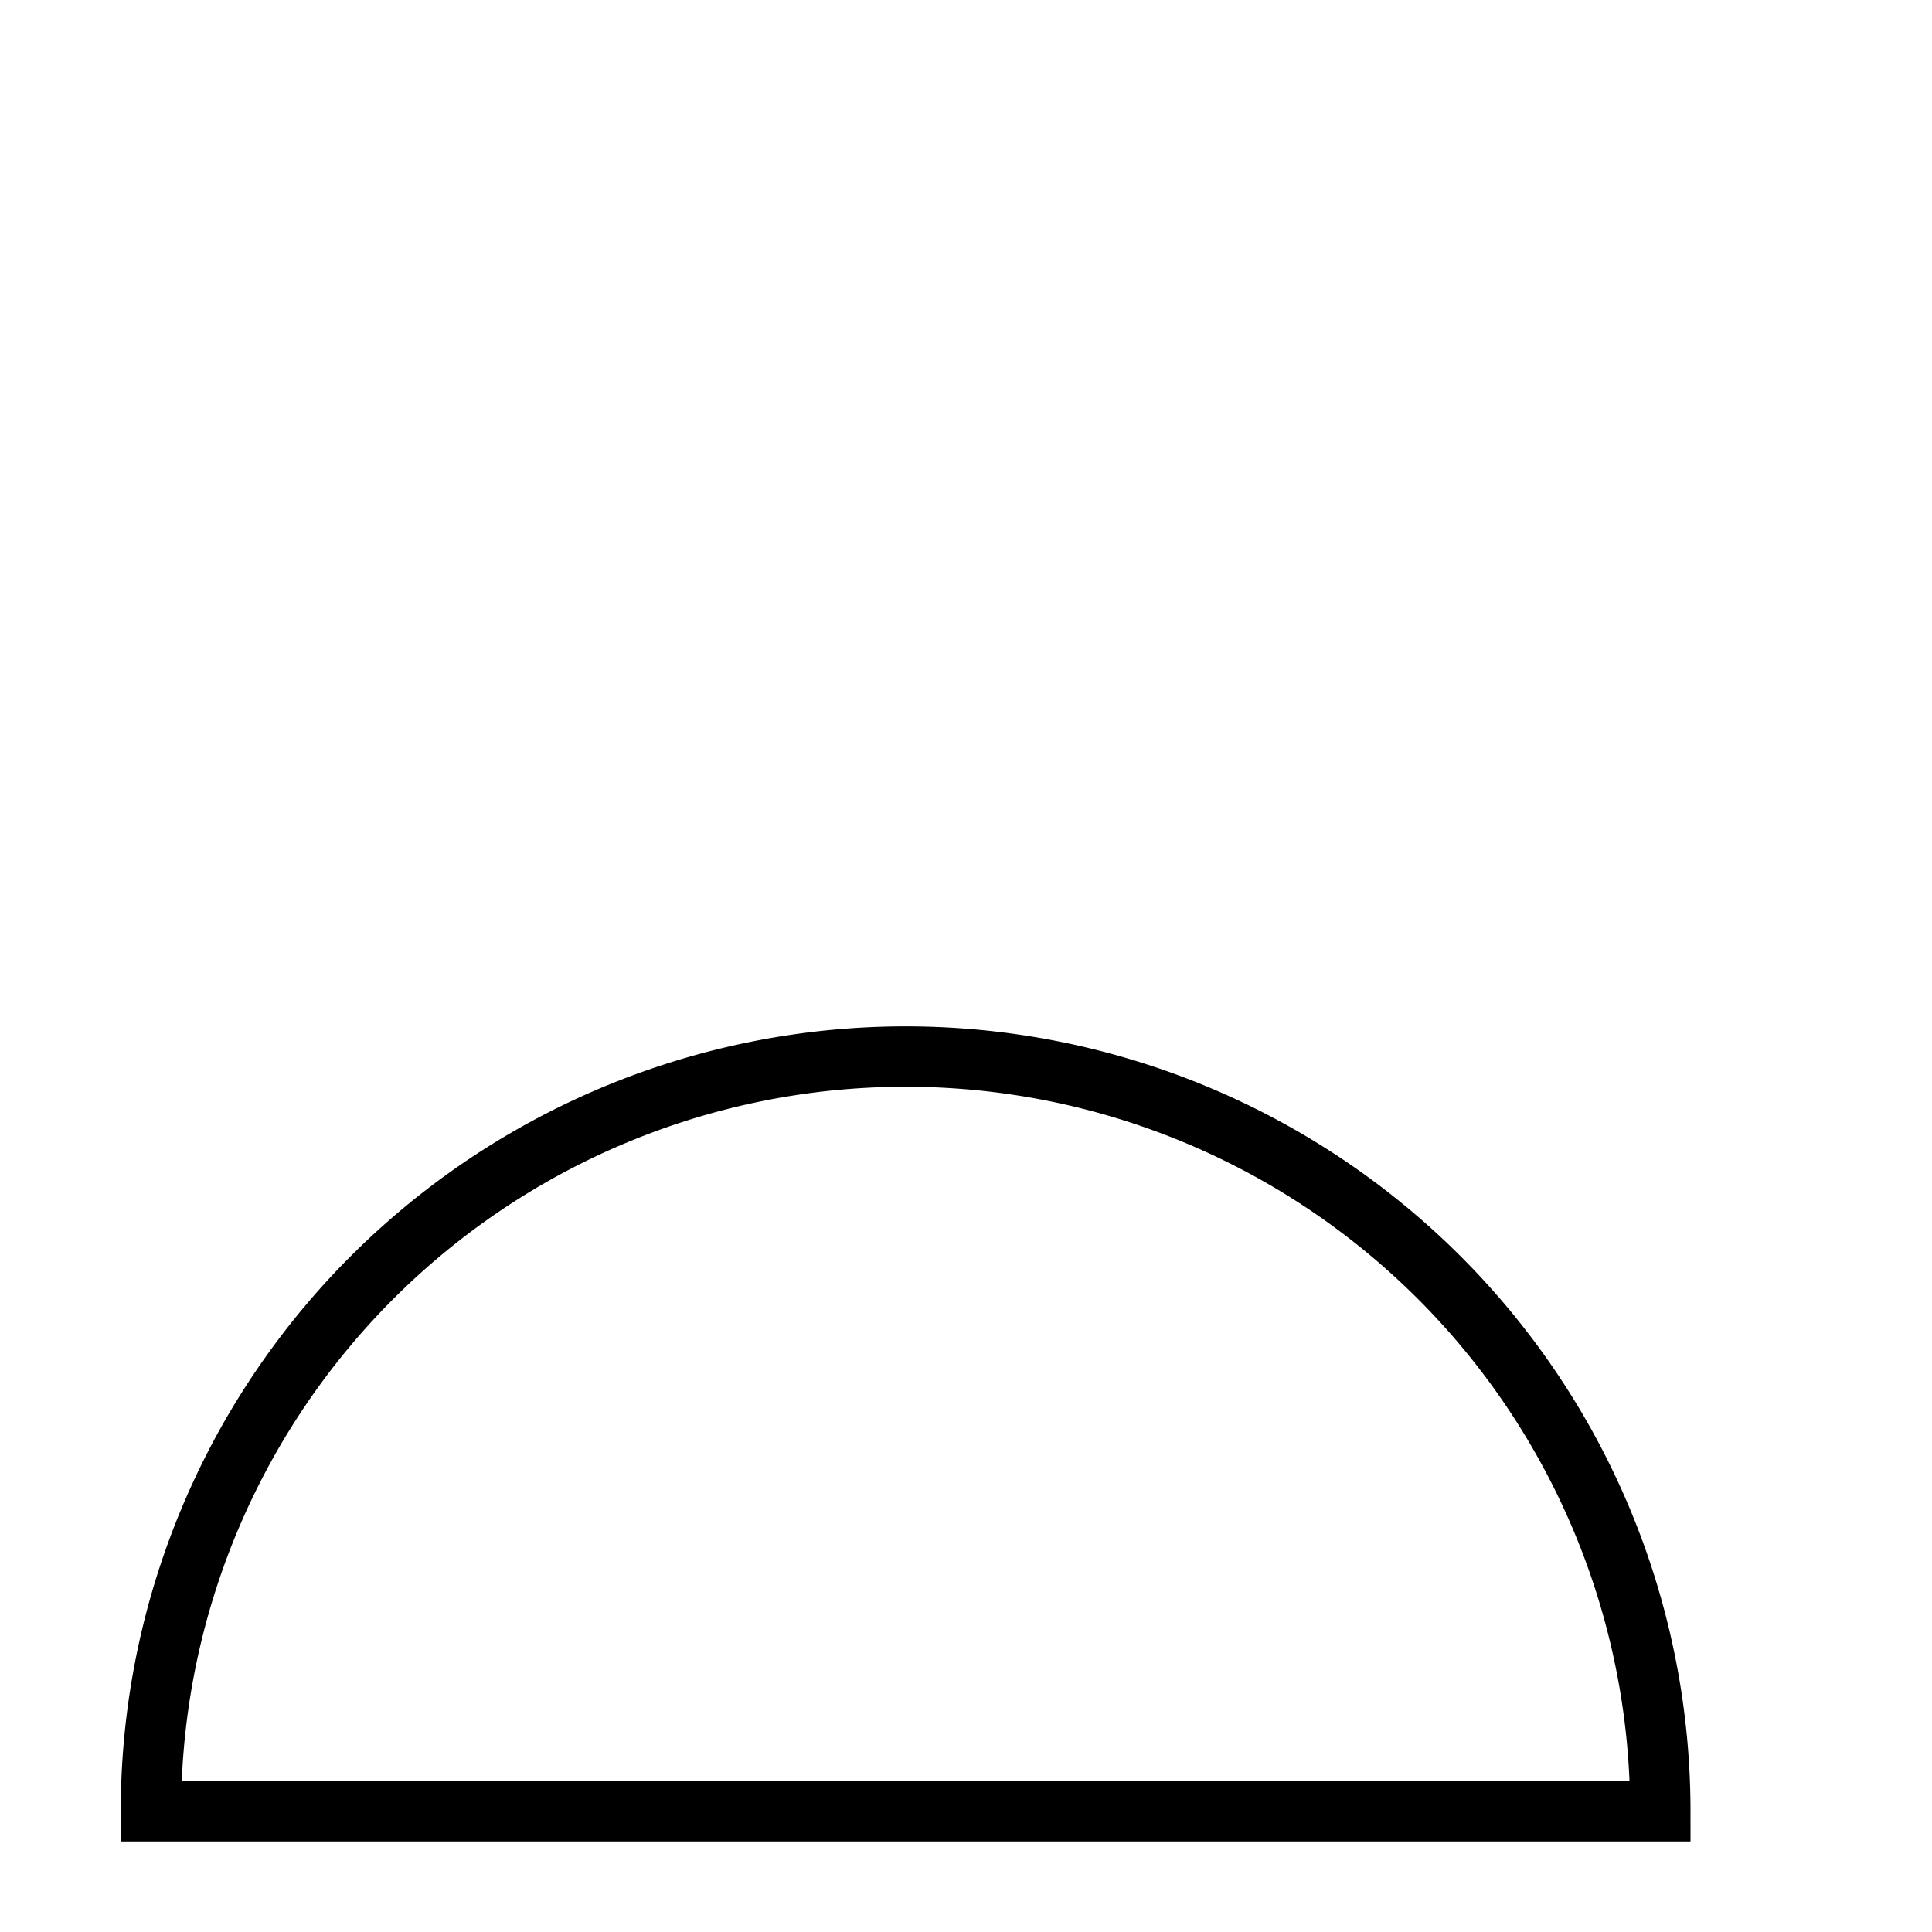 <?xml version="1.0"?>
<svg width="64" height="64" xmlns="http://www.w3.org/2000/svg">
<!-- https://tamirov.ru edited -->
<title>Допуск формы заданной поверхности. Profile of aline – tech drawing chars (FreeCAD) https://freecad-gost.ru</title>
<path d="m5,60 a25 25,0,0,1,50 0 z" fill="none" stroke="#000" stroke-width="2"/>
</svg>
